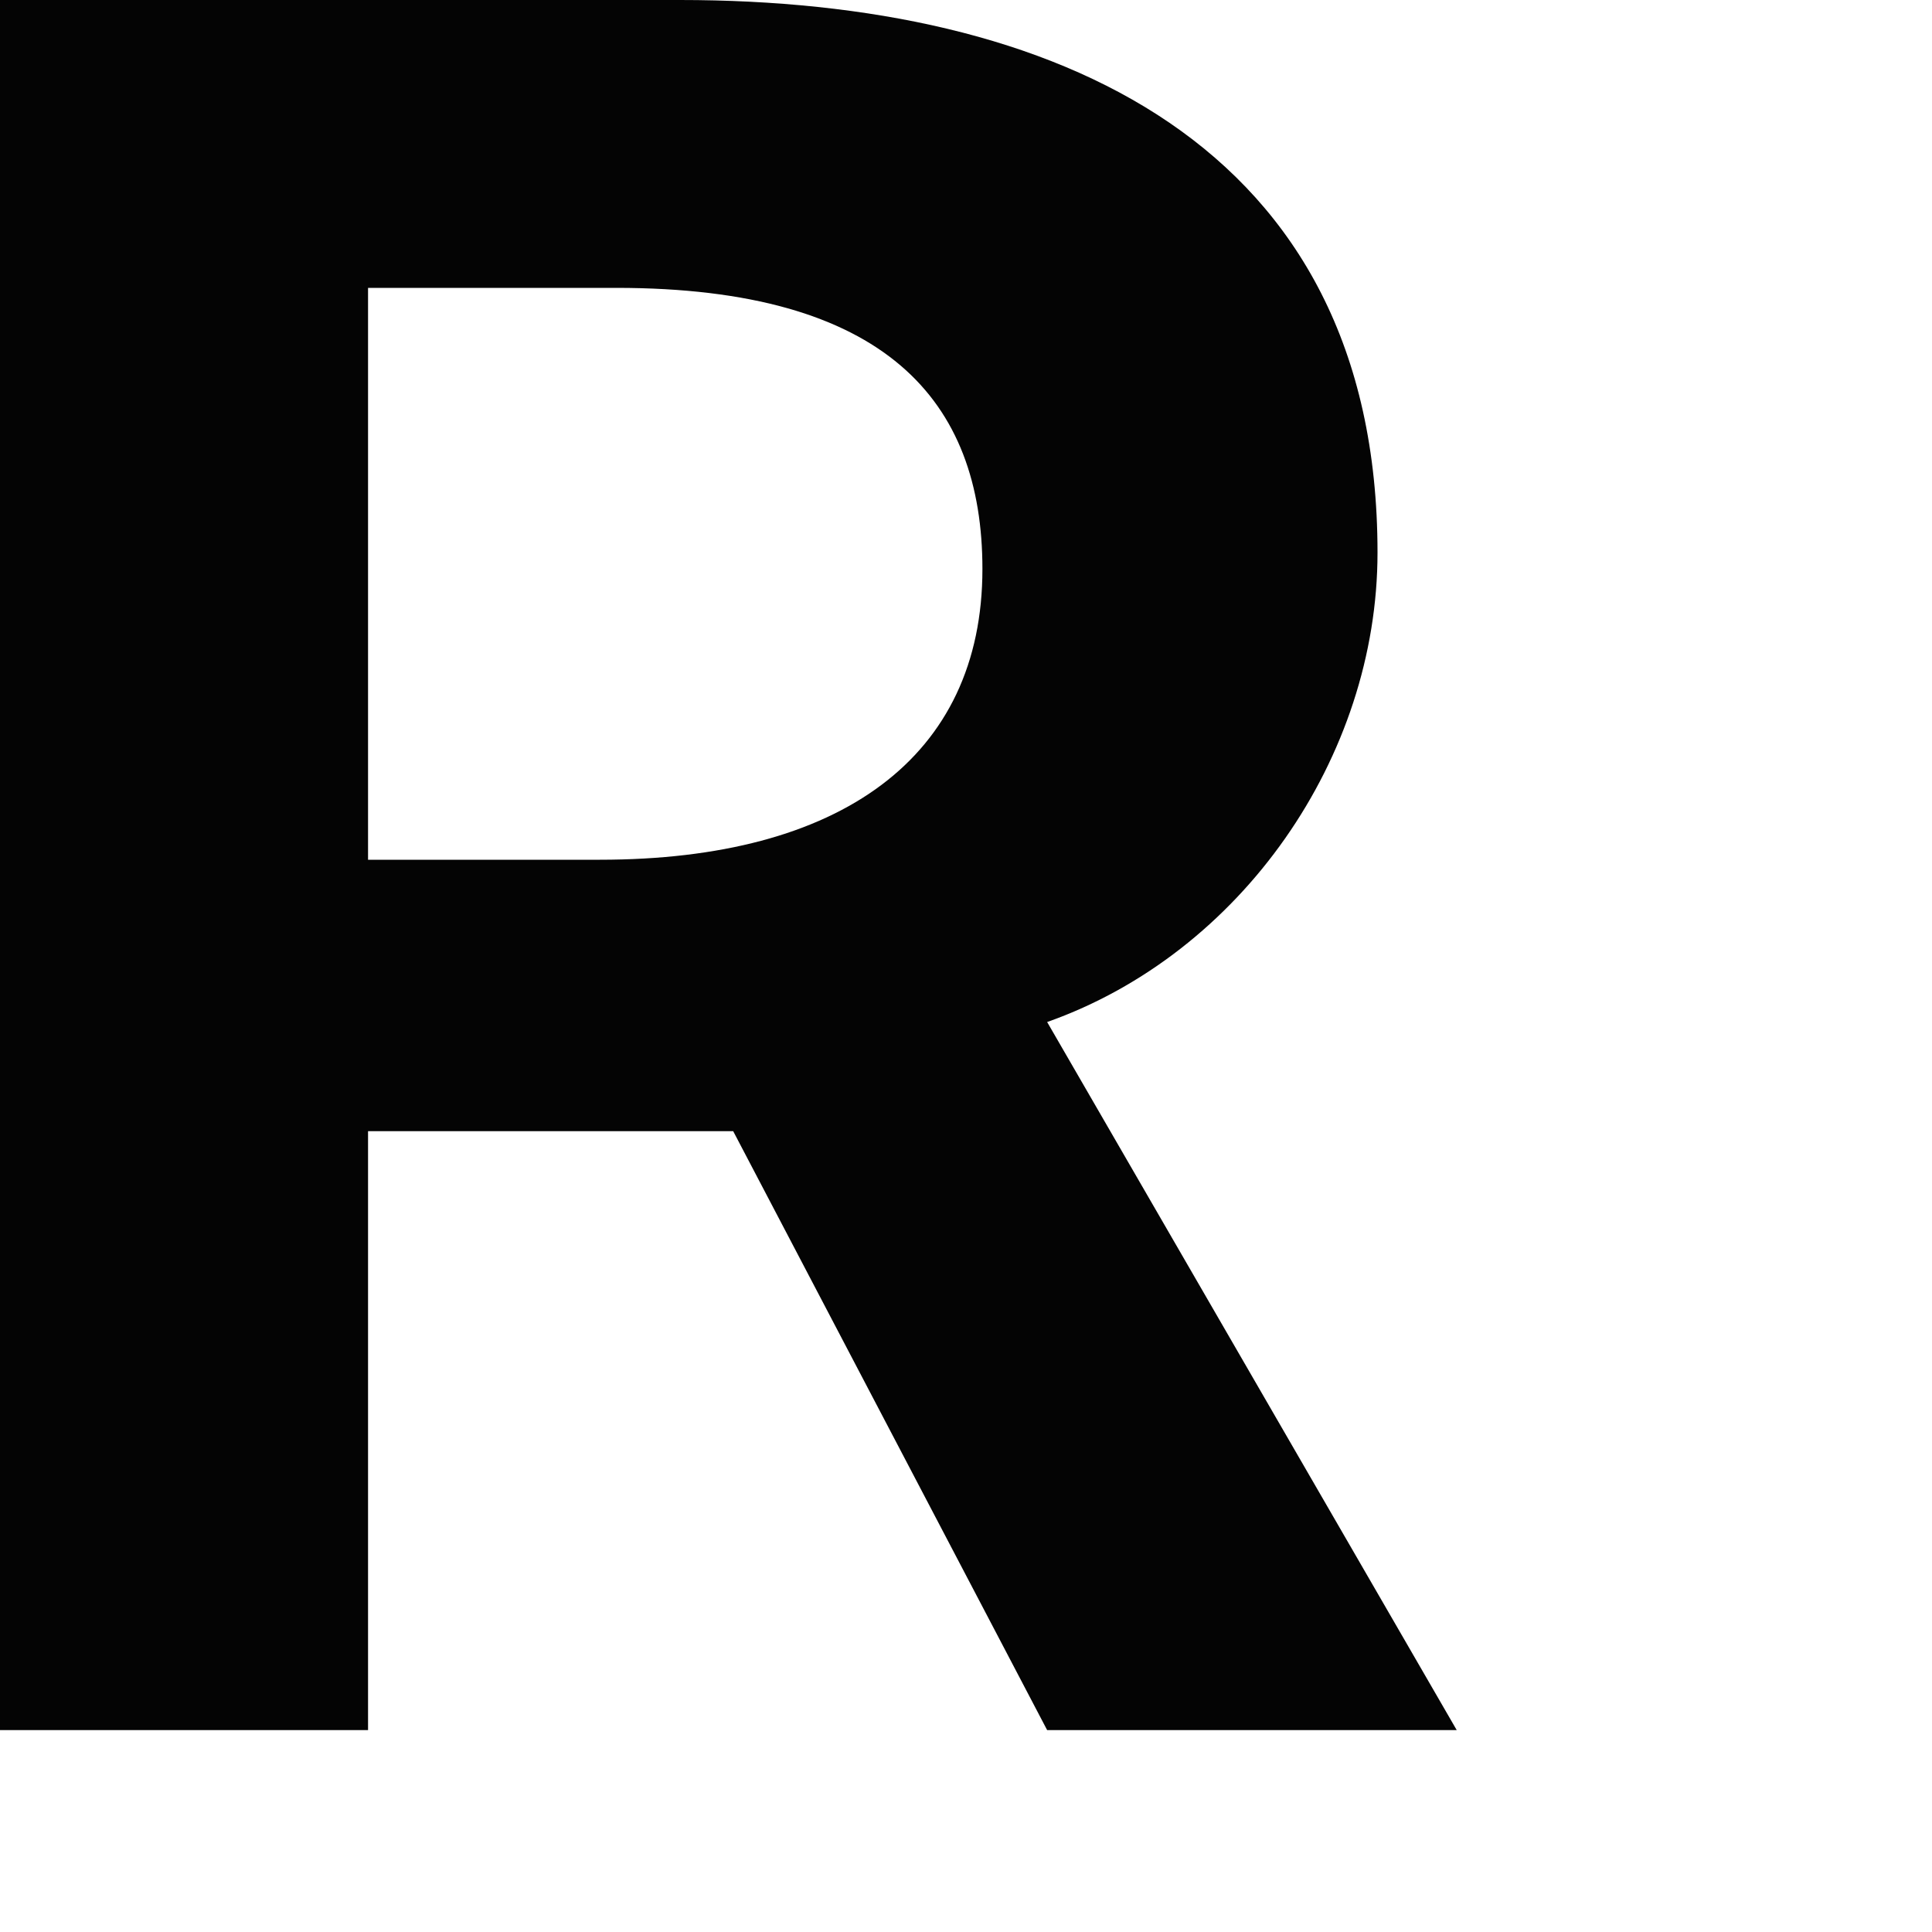 <?xml version="1.0" encoding="utf-8"?>
<svg xmlns="http://www.w3.org/2000/svg" fill="none" height="100%" overflow="visible" preserveAspectRatio="none" style="display: block;" viewBox="0 0 2 2" width="100%">
<path d="M1.426 0.572C1.426 0.148 1.092 0 0.704 0H0V1.791H0.381V1.171H0.759L1.084 1.791H1.508L1.084 1.058C1.285 0.987 1.426 0.784 1.426 0.572ZM0.621 0.89H0.381V0.298H0.638C0.917 0.298 1.017 0.415 1.017 0.589C1.017 0.784 0.87 0.89 0.621 0.89Z" fill="#040404" id="Path 221"/>
</svg>